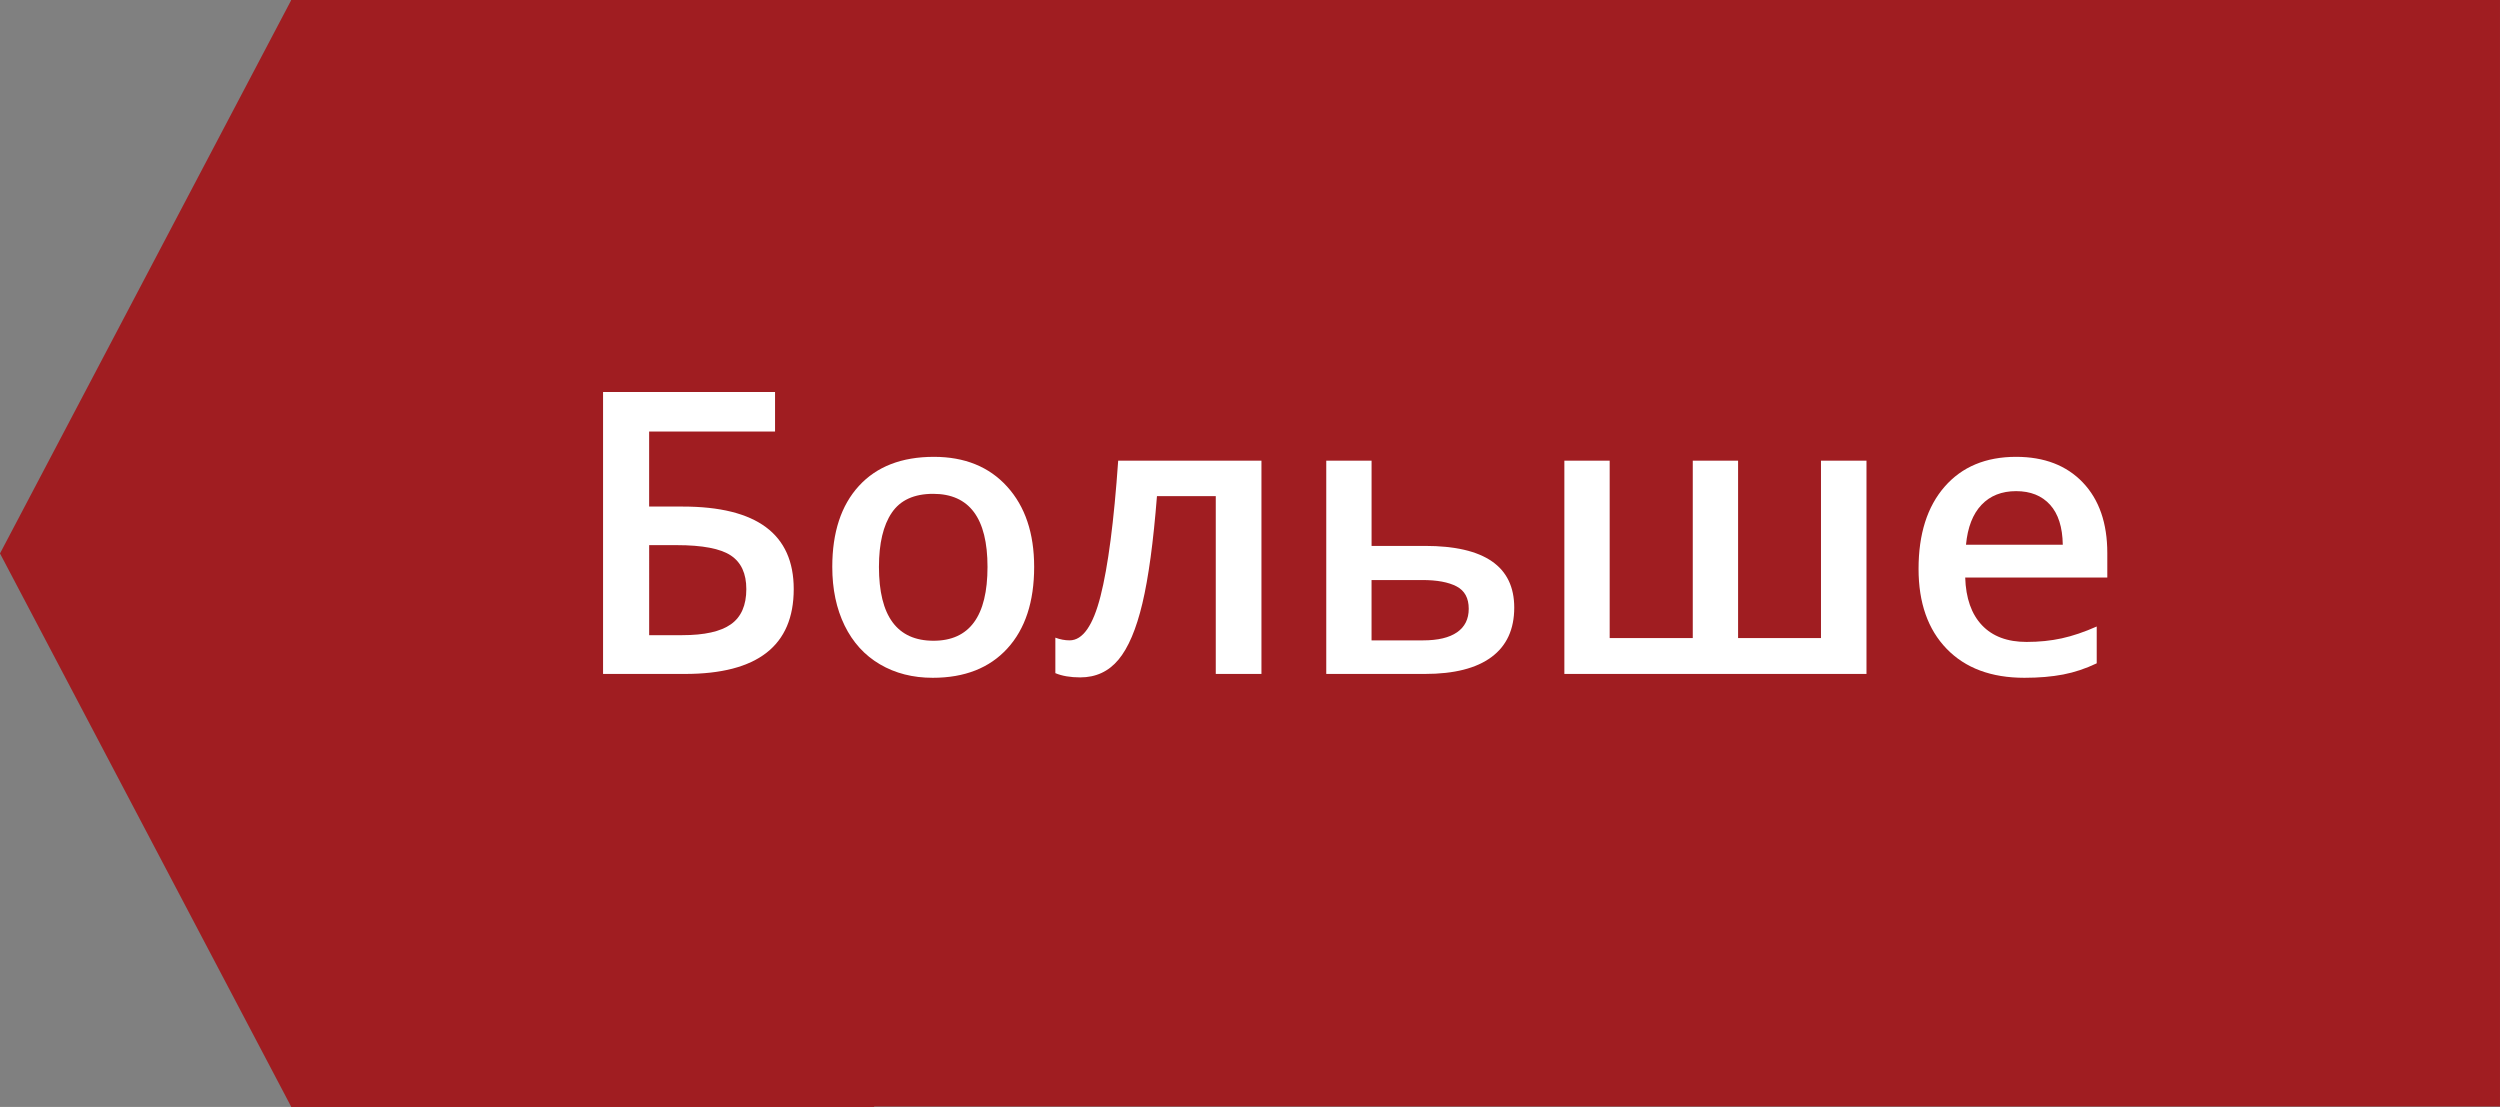 <?xml version="1.0" encoding="utf-8"?>
<!-- Generator: Adobe Illustrator 13.0.0, SVG Export Plug-In . SVG Version: 6.00 Build 14948)  -->
<!DOCTYPE svg PUBLIC "-//W3C//DTD SVG 1.1//EN" "http://www.w3.org/Graphics/SVG/1.1/DTD/svg11.dtd">
<svg version="1.1" id="Layer_1" xmlns="http://www.w3.org/2000/svg" xmlns:xlink="http://www.w3.org/1999/xlink" x="0px" y="0px"
	 width="101.3px" height="44.854px" viewBox="0 0 101.3 44.854" enable-background="new 0 0 101.3 44.854" xml:space="preserve">
<rect x="0" y="0" width="101.3" height="44.854" fill="#808080" stroke="none"/>
<g>
	<rect x="11.799" y="0" fill="#A01D21" width="89.5" height="44.834"/>
	<polygon fill="#A01D21" points="11.803,44.853 0,22.426 11.803,0 35.411,0 47.213,22.426 35.411,44.853 	"/>
</g>
<g>
	<path fill="#FFFFFF" d="M32.162,23.87c0,2.292-1.469,3.438-4.406,3.438h-3.32V15.885h6.969v1.602h-5.102v3.039h1.359
		C30.662,20.526,32.162,21.641,32.162,23.87z M26.303,25.737h1.344c0.896,0,1.552-0.146,1.969-0.441
		c0.417-0.294,0.625-0.77,0.625-1.426c0-0.63-0.209-1.084-0.629-1.363c-0.419-0.278-1.15-0.418-2.191-0.418h-1.117V25.737z"/>
	<path fill="#FFFFFF" d="M41.904,22.971c0,1.412-0.362,2.514-1.086,3.305c-0.724,0.792-1.732,1.188-3.023,1.188
		c-0.807,0-1.521-0.182-2.141-0.547c-0.62-0.364-1.096-0.888-1.43-1.57c-0.333-0.682-0.5-1.474-0.5-2.375
		c0-1.401,0.359-2.495,1.078-3.281c0.719-0.786,1.732-1.18,3.039-1.18c1.25,0,2.24,0.402,2.969,1.207S41.904,21.607,41.904,22.971z
		 M35.615,22.971c0,1.995,0.737,2.992,2.211,2.992c1.458,0,2.188-0.997,2.188-2.992c0-1.974-0.734-2.961-2.203-2.961
		c-0.771,0-1.33,0.255-1.676,0.766C35.789,21.287,35.615,22.018,35.615,22.971z"/>
	<path fill="#FFFFFF" d="M51.115,27.307h-1.852v-7.203H46.88c-0.146,1.854-0.342,3.303-0.59,4.344
		c-0.247,1.042-0.57,1.803-0.969,2.281c-0.398,0.479-0.915,0.719-1.55,0.719c-0.401,0-0.737-0.058-1.008-0.172v-1.438
		c0.193,0.073,0.385,0.109,0.578,0.109c0.531,0,0.949-0.598,1.253-1.793s0.543-3.024,0.715-5.488h5.805V27.307z"/>
	<path fill="#FFFFFF" d="M55.576,22.12h2.164c2.411,0,3.617,0.834,3.617,2.5c0,0.881-0.308,1.549-0.922,2.004
		c-0.614,0.456-1.513,0.684-2.695,0.684h-4v-8.641h1.836V22.12z M59.513,24.667c0-0.432-0.164-0.734-0.492-0.906
		s-0.792-0.258-1.391-0.258h-2.055v2.445h2.086c0.604,0,1.063-0.109,1.379-0.328S59.513,25.084,59.513,24.667z"/>
	<path fill="#FFFFFF" d="M75.63,27.307H63.388v-8.641h1.836v7.188h3.367v-7.188h1.836v7.188h3.359v-7.188h1.844V27.307z"/>
	<path fill="#FFFFFF" d="M82.029,27.464c-1.344,0-2.395-0.392-3.152-1.176c-0.758-0.783-1.137-1.863-1.137-3.238
		c0-1.411,0.352-2.521,1.055-3.328c0.703-0.807,1.669-1.211,2.898-1.211c1.141,0,2.042,0.347,2.703,1.039
		c0.661,0.693,0.992,1.646,0.992,2.859v0.992H79.63c0.026,0.839,0.253,1.483,0.68,1.934c0.427,0.451,1.028,0.676,1.805,0.676
		c0.511,0,0.985-0.048,1.426-0.145c0.44-0.096,0.913-0.256,1.418-0.48v1.492c-0.448,0.214-0.901,0.365-1.359,0.453
		S82.618,27.464,82.029,27.464z M81.693,19.901c-0.583,0-1.051,0.185-1.402,0.555c-0.352,0.37-0.562,0.909-0.629,1.617h3.922
		c-0.011-0.713-0.183-1.254-0.516-1.621S82.276,19.901,81.693,19.901z"/>
</g>
</svg>
